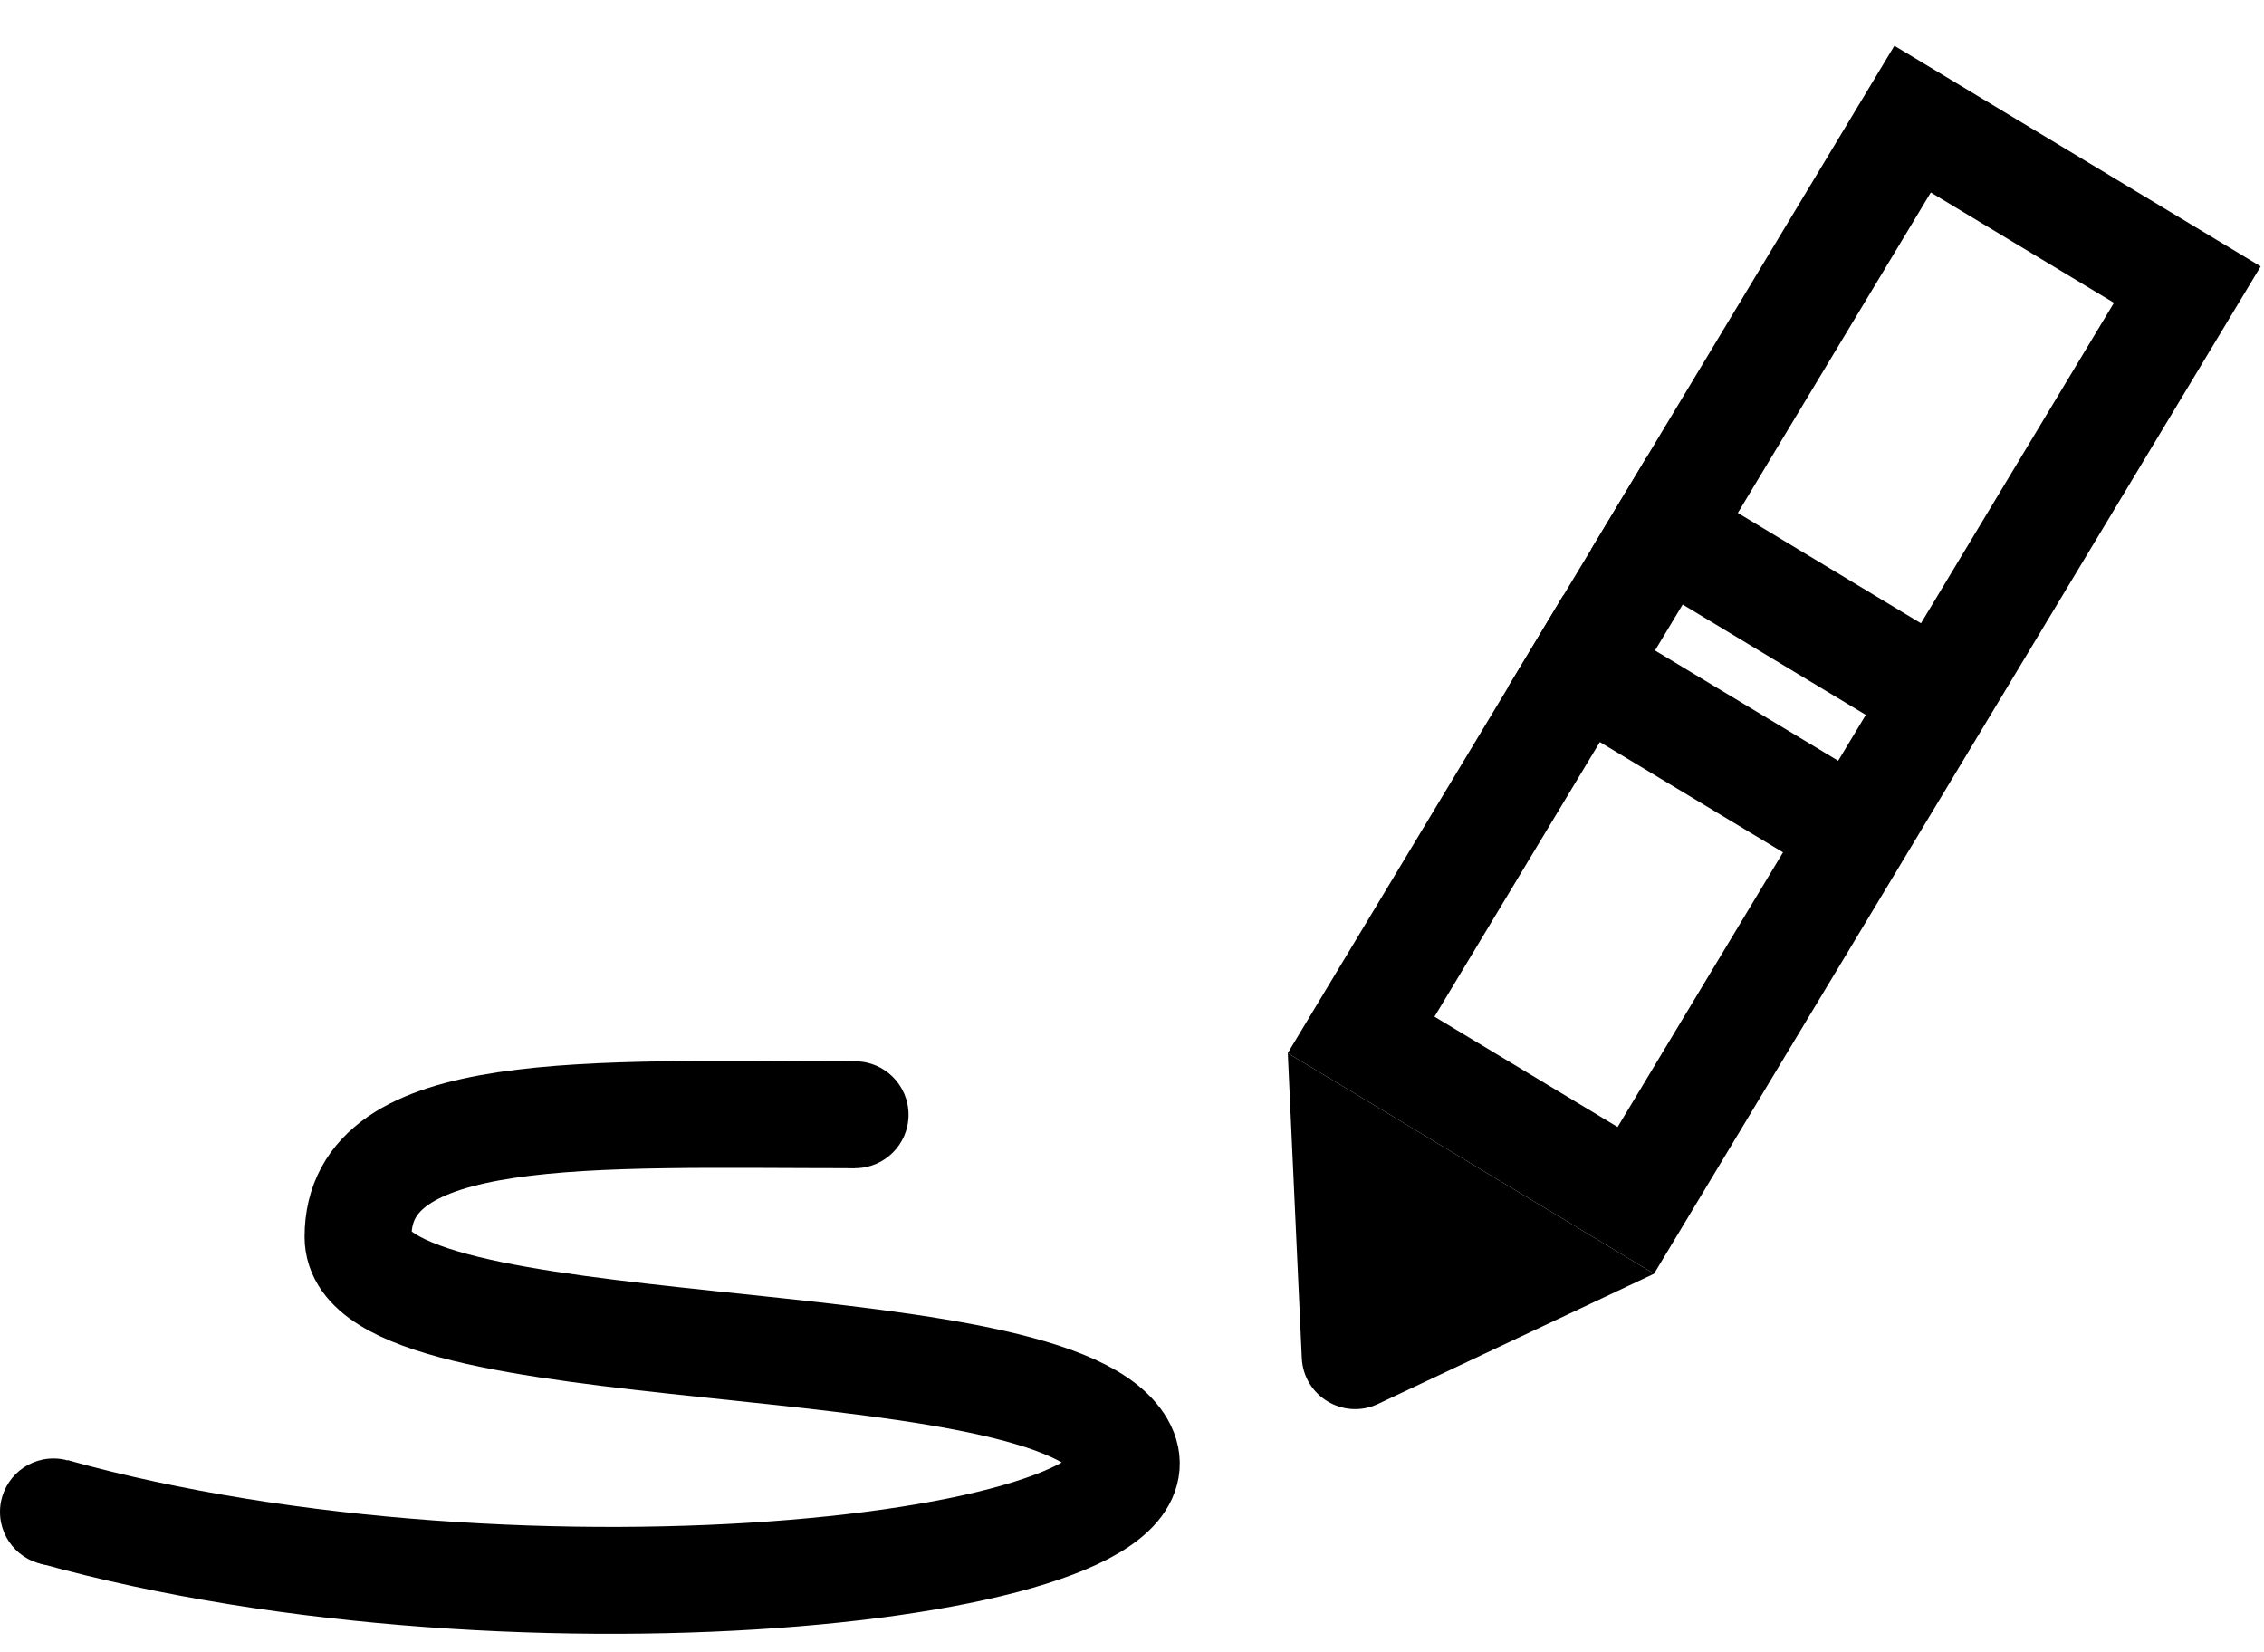 <svg width="37" height="27" viewBox="0 0 37 27" fill="none" xmlns="http://www.w3.org/2000/svg">
<rect x="26.734" y="19.615" width="5.241" height="17.469" transform="rotate(-148.94 26.734 19.615)" stroke="black" stroke-width="1.747"/>
<path d="M30.336 13.629L25.098 10.475" stroke="black" stroke-width="1.747"/>
<path d="M31.691 11.384L26.454 8.229" stroke="black" stroke-width="1.747"/>
<path d="M22.52 22.942C21.956 23.208 21.304 22.815 21.275 22.192L21.046 17.209L27.032 20.814L22.52 22.942Z" fill="black"/>
<path d="M0.873 24.702C8.549 26.844 19.645 25.613 18.295 23.58C16.945 21.547 5.851 22.425 5.851 20.212C5.851 18 9.608 18.215 13.975 18.216" stroke="black" stroke-width="1.747"/>
<circle cx="0.873" cy="24.706" r="0.873" fill="black"/>
<circle cx="13.975" cy="18.216" r="0.873" fill="black"/>
</svg>
